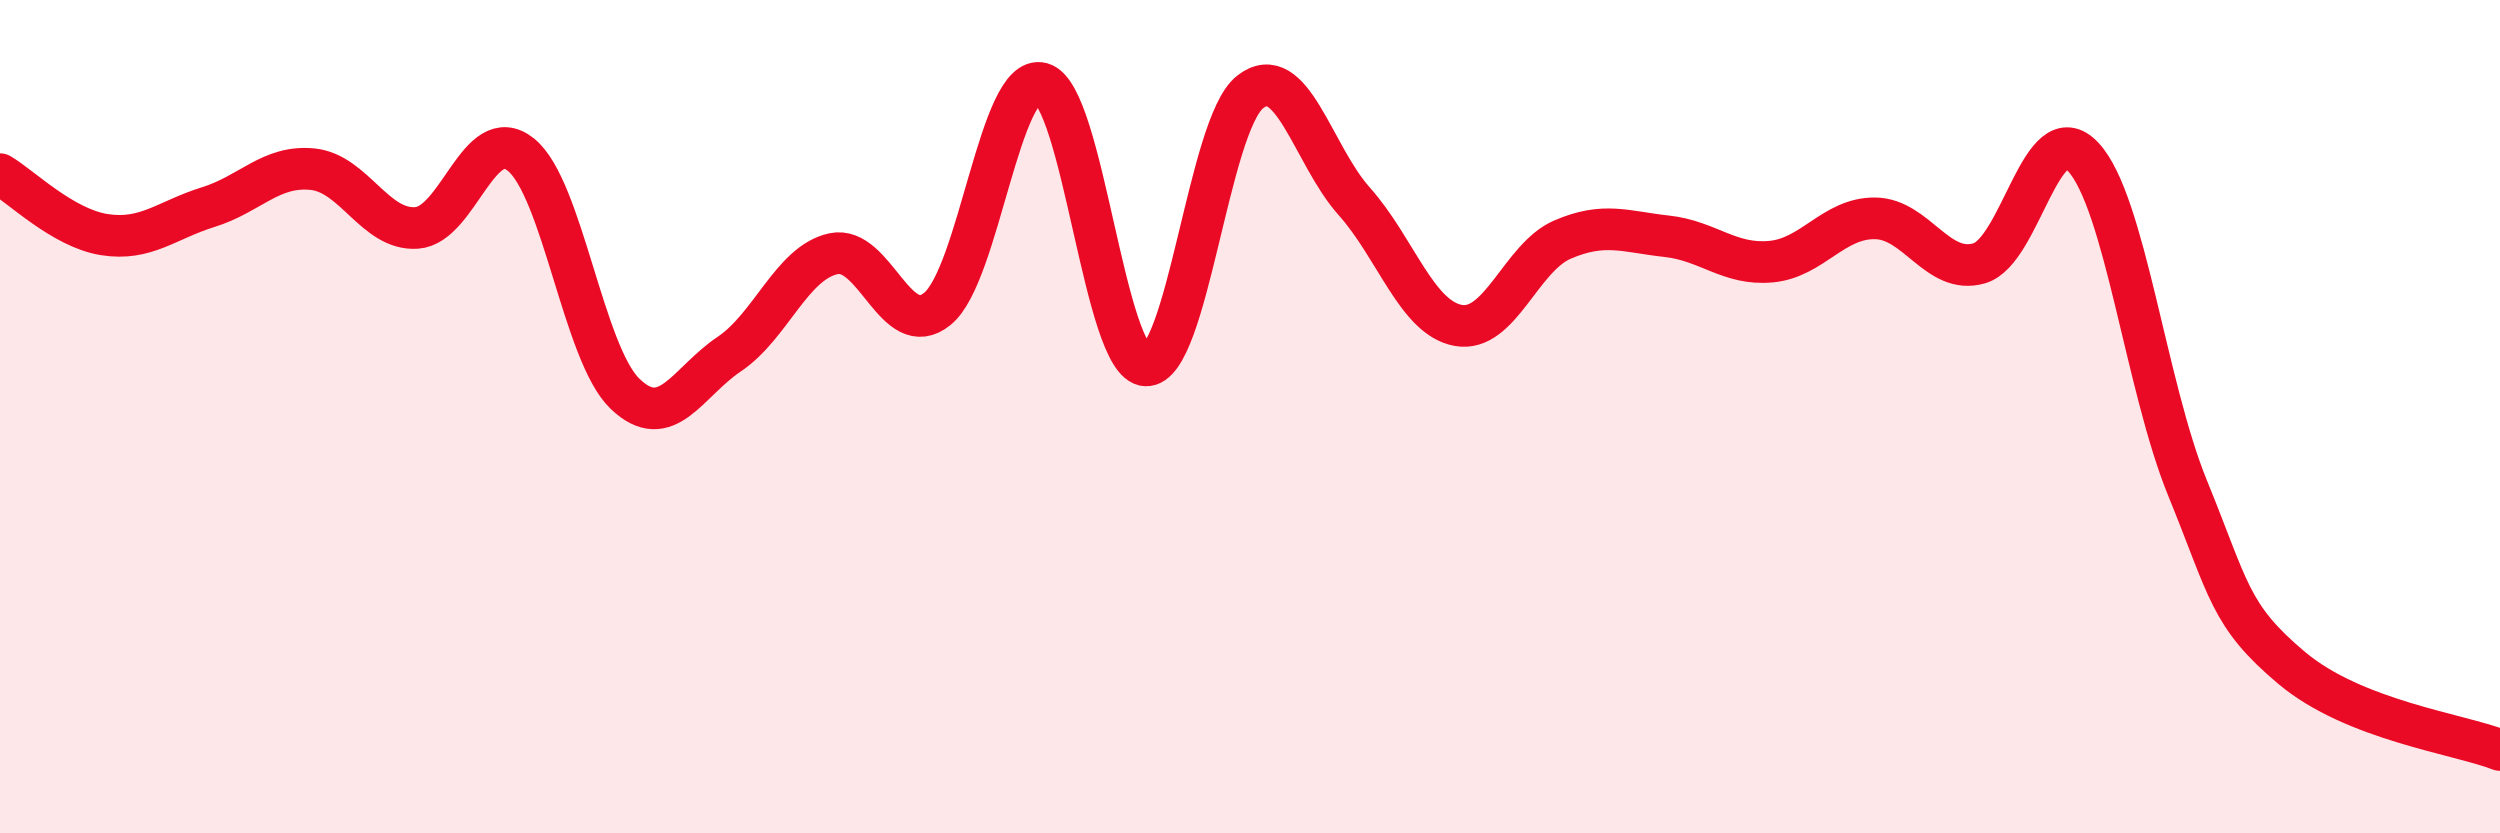 
    <svg width="60" height="20" viewBox="0 0 60 20" xmlns="http://www.w3.org/2000/svg">
      <path
        d="M 0,4.18 C 0.5,4.47 1.5,5.47 2.5,5.63 C 3.5,5.79 4,5.28 5,4.97 C 6,4.66 6.5,3.96 7.5,4.06 C 8.5,4.16 9,5.54 10,5.47 C 11,5.4 11.5,2.91 12.5,3.71 C 13.5,4.51 14,8.49 15,9.45 C 16,10.41 16.5,9.17 17.5,8.5 C 18.5,7.83 19,6.31 20,6.09 C 21,5.87 21.5,8.23 22.5,7.41 C 23.5,6.59 24,1.73 25,2 C 26,2.27 26.5,8.73 27.5,8.77 C 28.5,8.81 29,3 30,2.21 C 31,1.42 31.5,3.71 32.5,4.83 C 33.5,5.95 34,7.63 35,7.81 C 36,7.99 36.5,6.18 37.5,5.75 C 38.5,5.32 39,5.56 40,5.67 C 41,5.78 41.5,6.37 42.5,6.28 C 43.5,6.19 44,5.23 45,5.24 C 46,5.25 46.5,6.61 47.5,6.32 C 48.5,6.03 49,2.69 50,3.77 C 51,4.85 51.5,9.26 52.5,11.71 C 53.5,14.16 53.5,14.77 55,16.03 C 56.5,17.29 59,17.61 60,18L60 20L0 20Z"
        fill="#EB0A25"
        opacity="0.1"
        stroke-linecap="round"
        stroke-linejoin="round"
      />
      <path
        d="M 0,4.18 C 0.5,4.47 1.5,5.47 2.5,5.63 C 3.5,5.79 4,5.28 5,4.97 C 6,4.66 6.5,3.96 7.5,4.06 C 8.5,4.16 9,5.54 10,5.47 C 11,5.4 11.5,2.91 12.5,3.71 C 13.5,4.51 14,8.49 15,9.45 C 16,10.41 16.5,9.17 17.5,8.5 C 18.5,7.83 19,6.31 20,6.09 C 21,5.87 21.5,8.23 22.5,7.41 C 23.5,6.59 24,1.73 25,2 C 26,2.27 26.5,8.73 27.5,8.77 C 28.5,8.81 29,3 30,2.21 C 31,1.42 31.5,3.71 32.5,4.83 C 33.5,5.95 34,7.63 35,7.81 C 36,7.99 36.5,6.18 37.5,5.75 C 38.5,5.32 39,5.56 40,5.67 C 41,5.78 41.5,6.37 42.5,6.28 C 43.5,6.19 44,5.23 45,5.24 C 46,5.25 46.5,6.61 47.5,6.32 C 48.5,6.03 49,2.69 50,3.77 C 51,4.85 51.5,9.26 52.5,11.71 C 53.5,14.16 53.5,14.77 55,16.03 C 56.5,17.29 59,17.61 60,18"
        stroke="#EB0A25"
        stroke-width="1"
        fill="none"
        stroke-linecap="round"
        stroke-linejoin="round"
      />
    </svg>
  